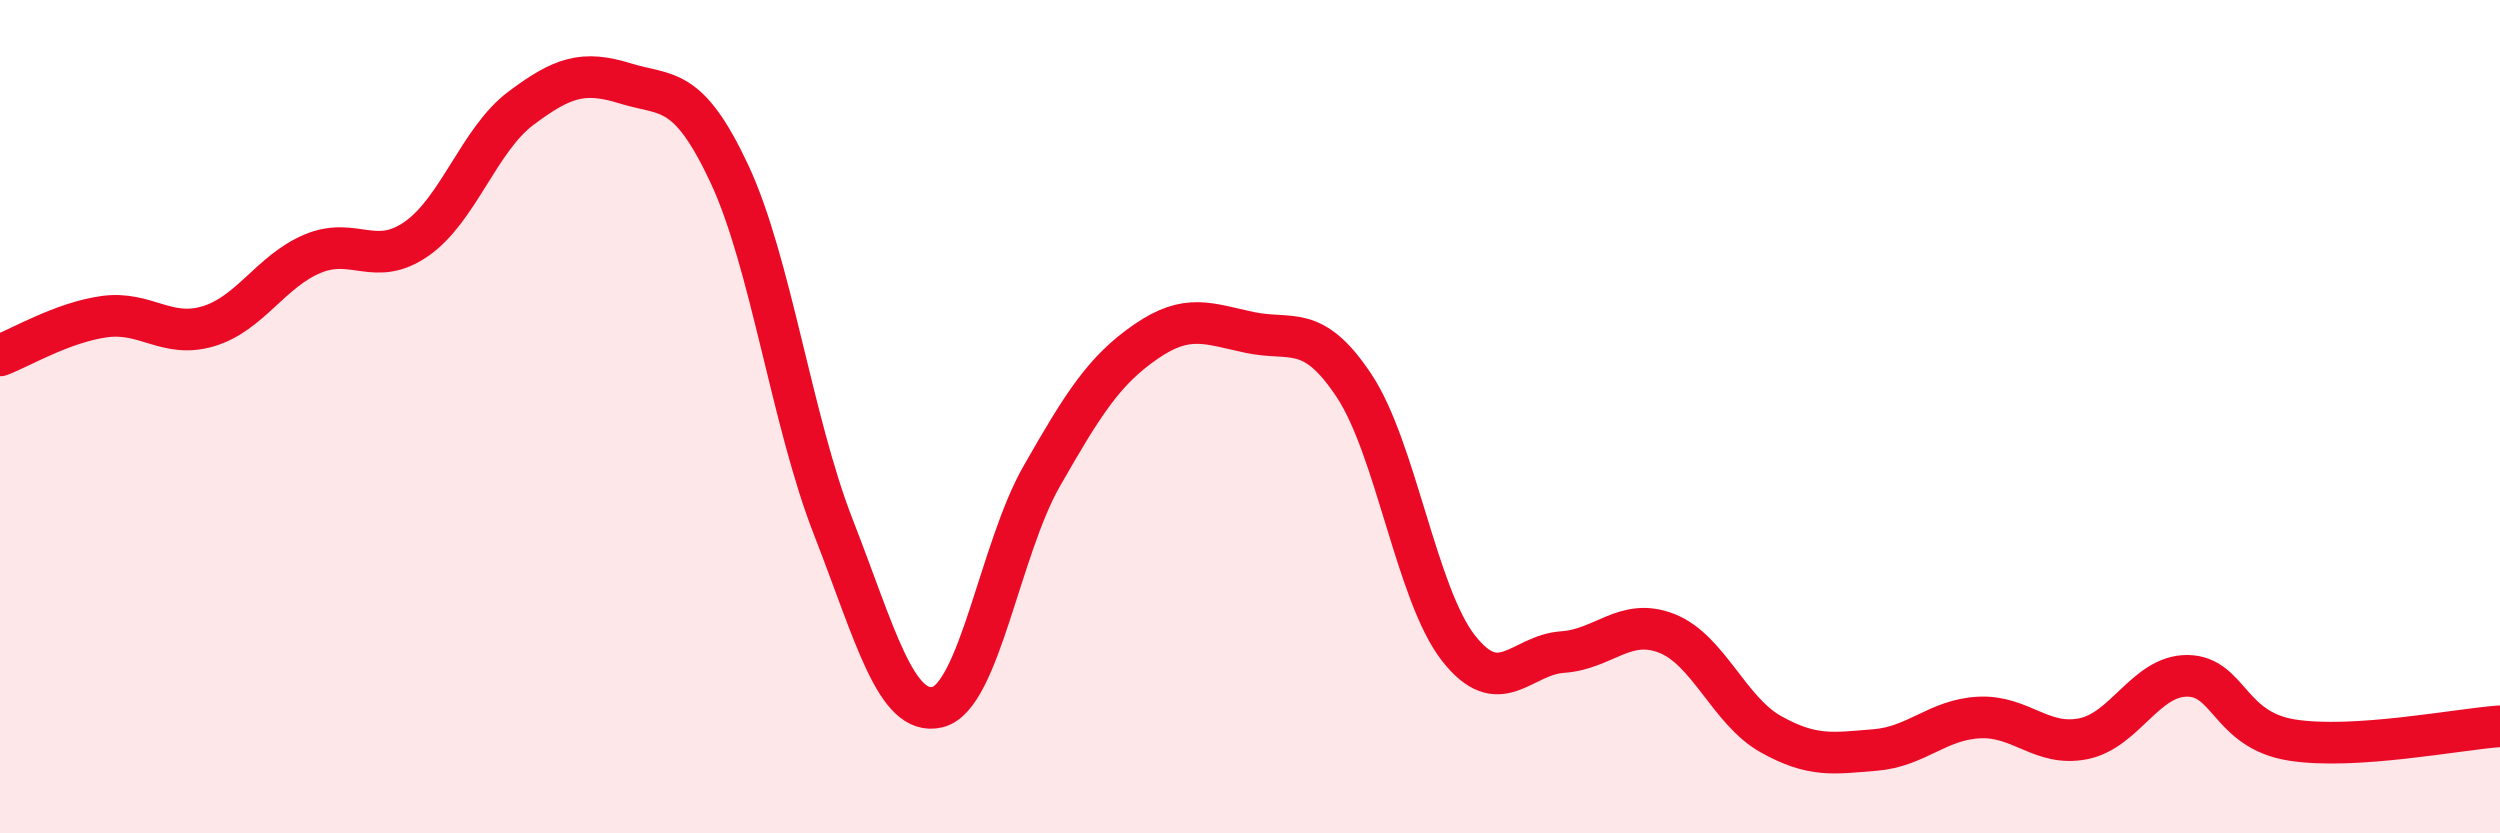 
    <svg width="60" height="20" viewBox="0 0 60 20" xmlns="http://www.w3.org/2000/svg">
      <path
        d="M 0,8.53 C 0.5,8.34 1.5,7.74 2.5,7.6 C 3.5,7.46 4,8.13 5,7.83 C 6,7.53 6.5,6.51 7.5,6.09 C 8.5,5.67 9,6.43 10,5.73 C 11,5.03 11.5,3.35 12.5,2.6 C 13.5,1.85 14,1.69 15,2 C 16,2.31 16.5,2.03 17.5,4.16 C 18.5,6.29 19,10.09 20,12.65 C 21,15.21 21.5,17.21 22.5,16.97 C 23.5,16.73 24,13.18 25,11.43 C 26,9.68 26.5,8.89 27.5,8.2 C 28.5,7.51 29,7.77 30,7.98 C 31,8.19 31.5,7.75 32.5,9.26 C 33.5,10.77 34,14.27 35,15.55 C 36,16.83 36.5,15.72 37.5,15.65 C 38.5,15.58 39,14.81 40,15.2 C 41,15.59 41.5,17.06 42.5,17.62 C 43.5,18.18 44,18.08 45,18 C 46,17.92 46.5,17.27 47.5,17.22 C 48.5,17.17 49,17.93 50,17.73 C 51,17.53 51.5,16.21 52.5,16.22 C 53.5,16.23 53.5,17.52 55,17.76 C 56.5,18 59,17.5 60,17.43L60 20L0 20Z"
        fill="#EB0A25"
        opacity="0.1"
        stroke-linecap="round"
        stroke-linejoin="round"
      />
      <path
        d="M 0,8.53 C 0.5,8.34 1.5,7.74 2.5,7.6 C 3.5,7.46 4,8.13 5,7.83 C 6,7.53 6.5,6.51 7.5,6.09 C 8.5,5.67 9,6.43 10,5.73 C 11,5.03 11.5,3.35 12.5,2.6 C 13.5,1.85 14,1.69 15,2 C 16,2.31 16.5,2.03 17.5,4.16 C 18.5,6.29 19,10.09 20,12.65 C 21,15.21 21.5,17.21 22.5,16.97 C 23.5,16.73 24,13.18 25,11.43 C 26,9.68 26.5,8.89 27.5,8.2 C 28.5,7.51 29,7.77 30,7.98 C 31,8.19 31.5,7.75 32.5,9.26 C 33.5,10.77 34,14.27 35,15.55 C 36,16.83 36.5,15.72 37.5,15.65 C 38.5,15.58 39,14.81 40,15.2 C 41,15.59 41.5,17.06 42.5,17.62 C 43.5,18.18 44,18.08 45,18 C 46,17.92 46.5,17.27 47.5,17.22 C 48.5,17.17 49,17.93 50,17.73 C 51,17.53 51.5,16.21 52.5,16.22 C 53.5,16.23 53.5,17.52 55,17.76 C 56.5,18 59,17.5 60,17.43"
        stroke="#EB0A25"
        stroke-width="1"
        fill="none"
        stroke-linecap="round"
        stroke-linejoin="round"
      />
    </svg>
  